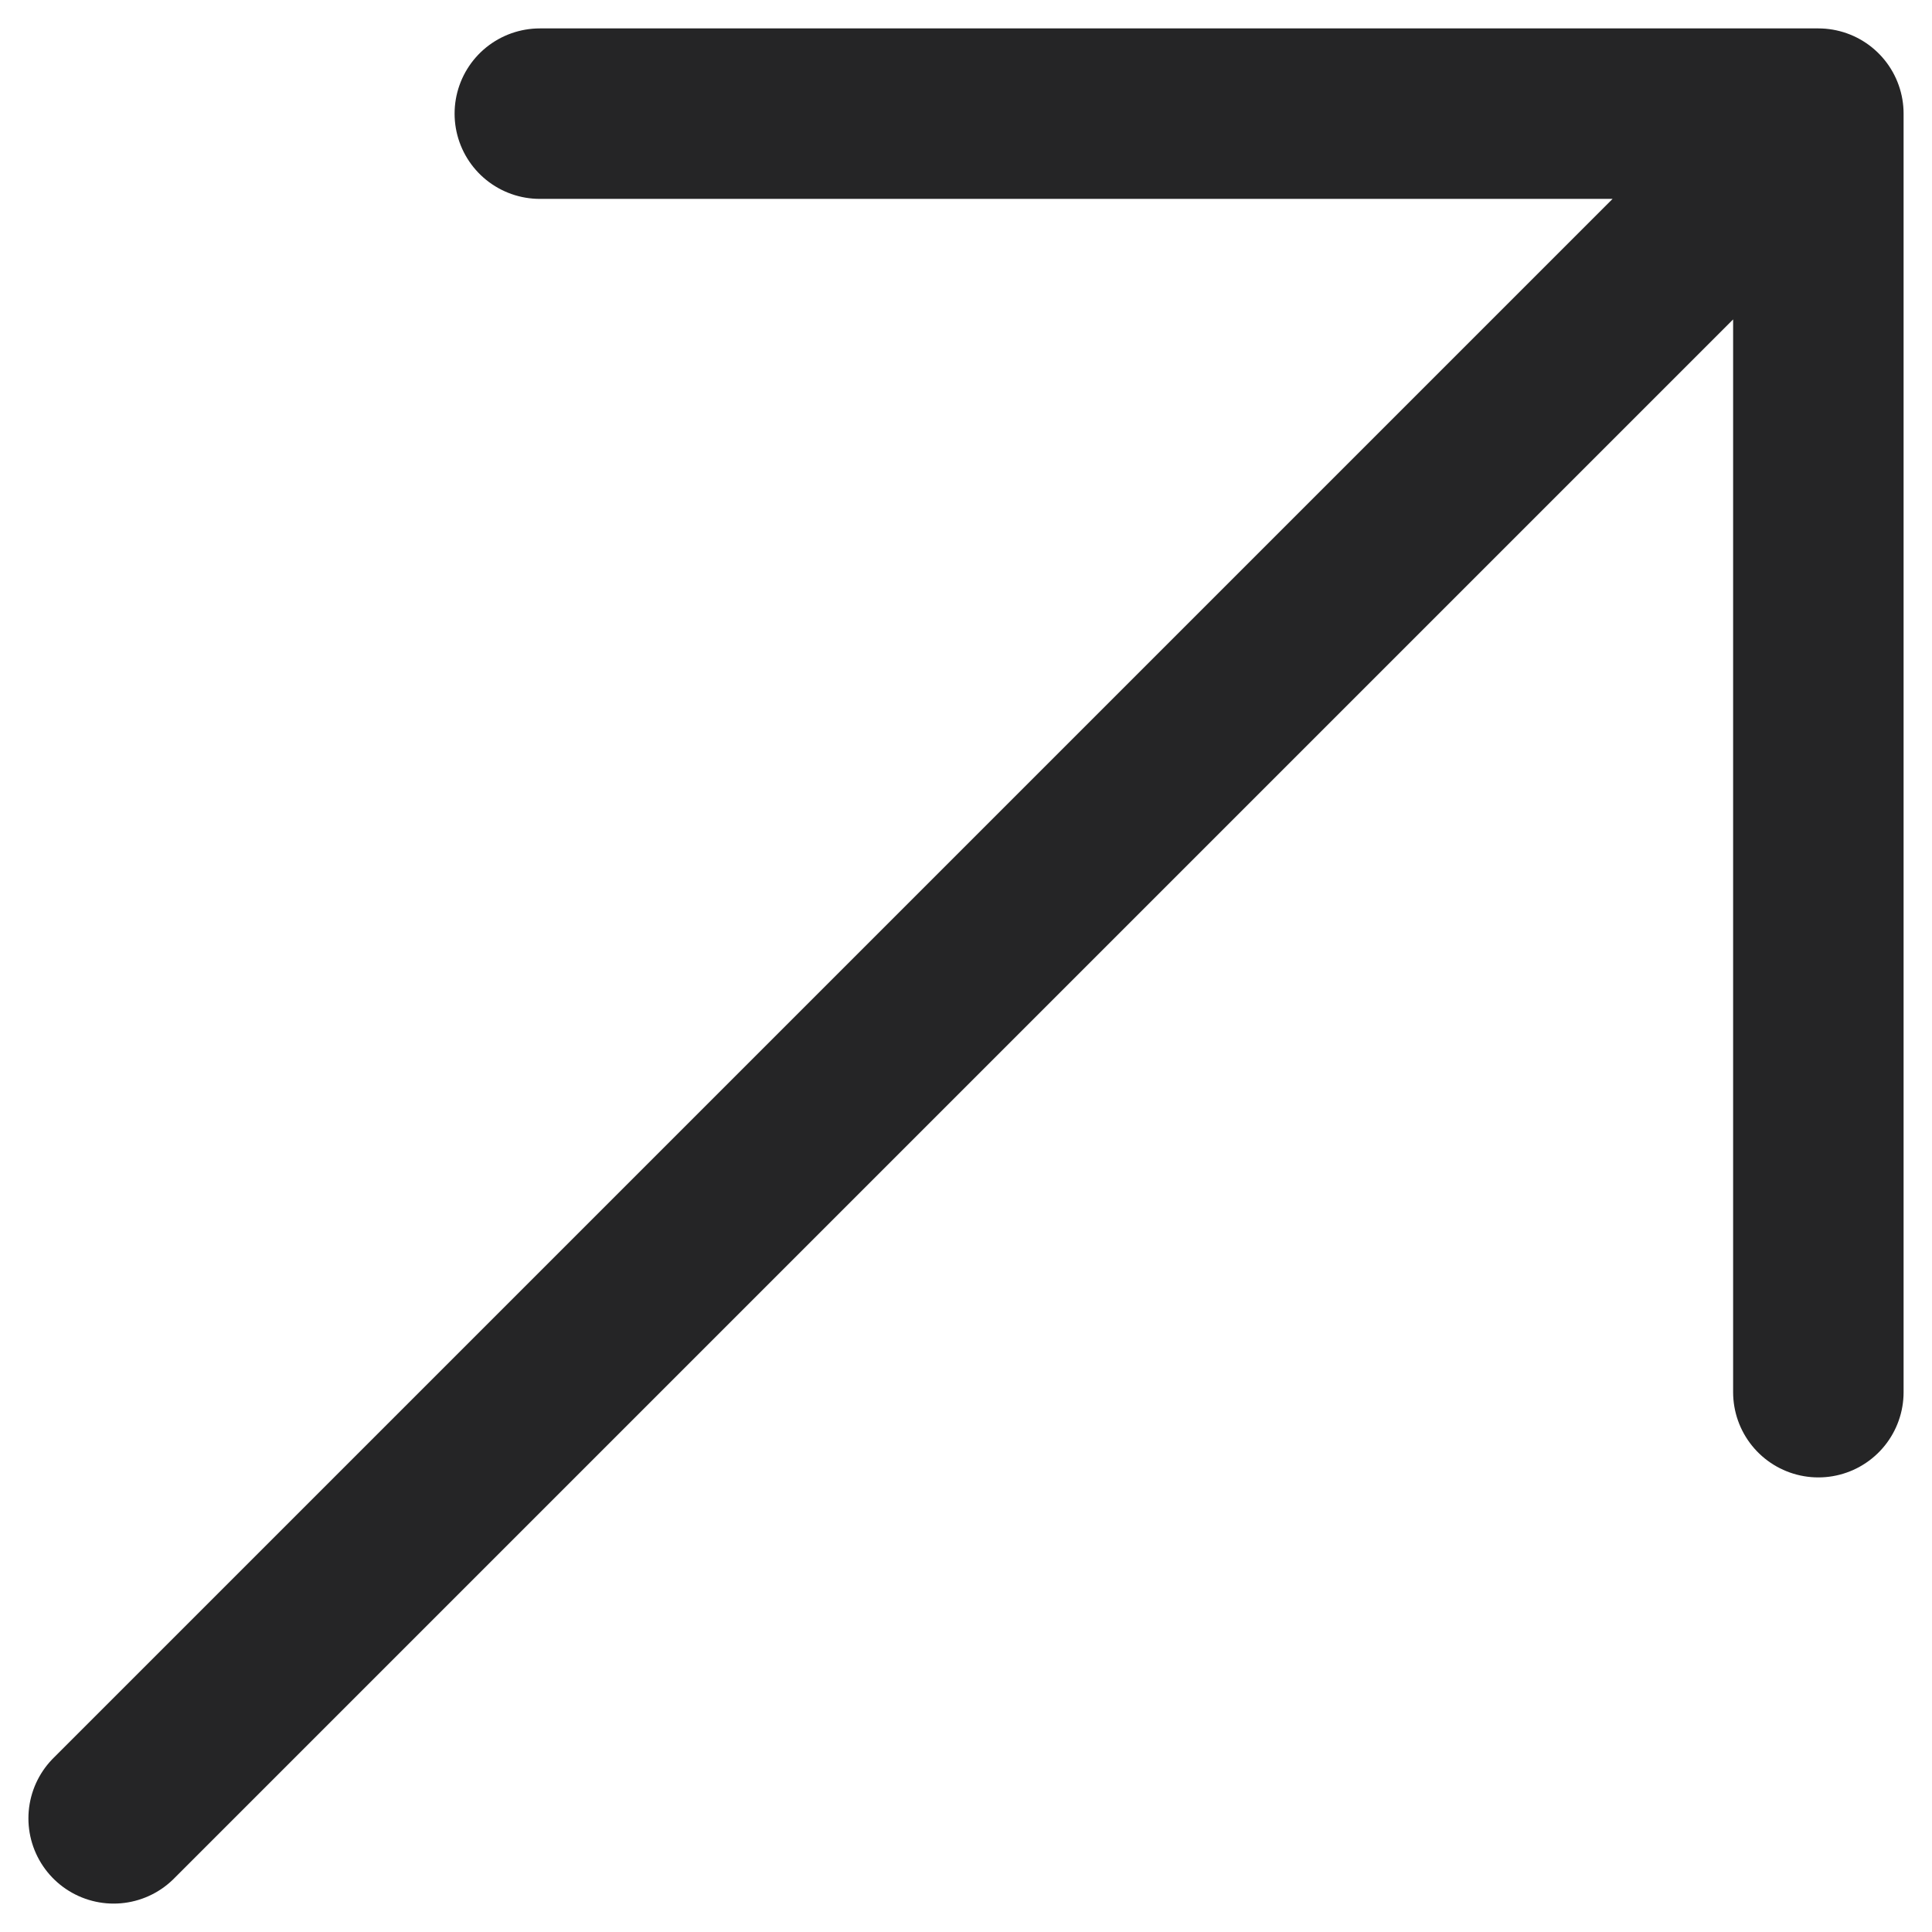 <?xml version="1.0" encoding="utf-8"?>
<svg xmlns="http://www.w3.org/2000/svg" fill="none" height="100%" overflow="visible" preserveAspectRatio="none" style="display: block;" viewBox="0 0 17 17" width="100%">
<path d="M1 16L16 1M16 1H4.75M16 1V12.25" id="Vector" stroke="#252526" stroke-linecap="round" stroke-width="1.5"/>
</svg>